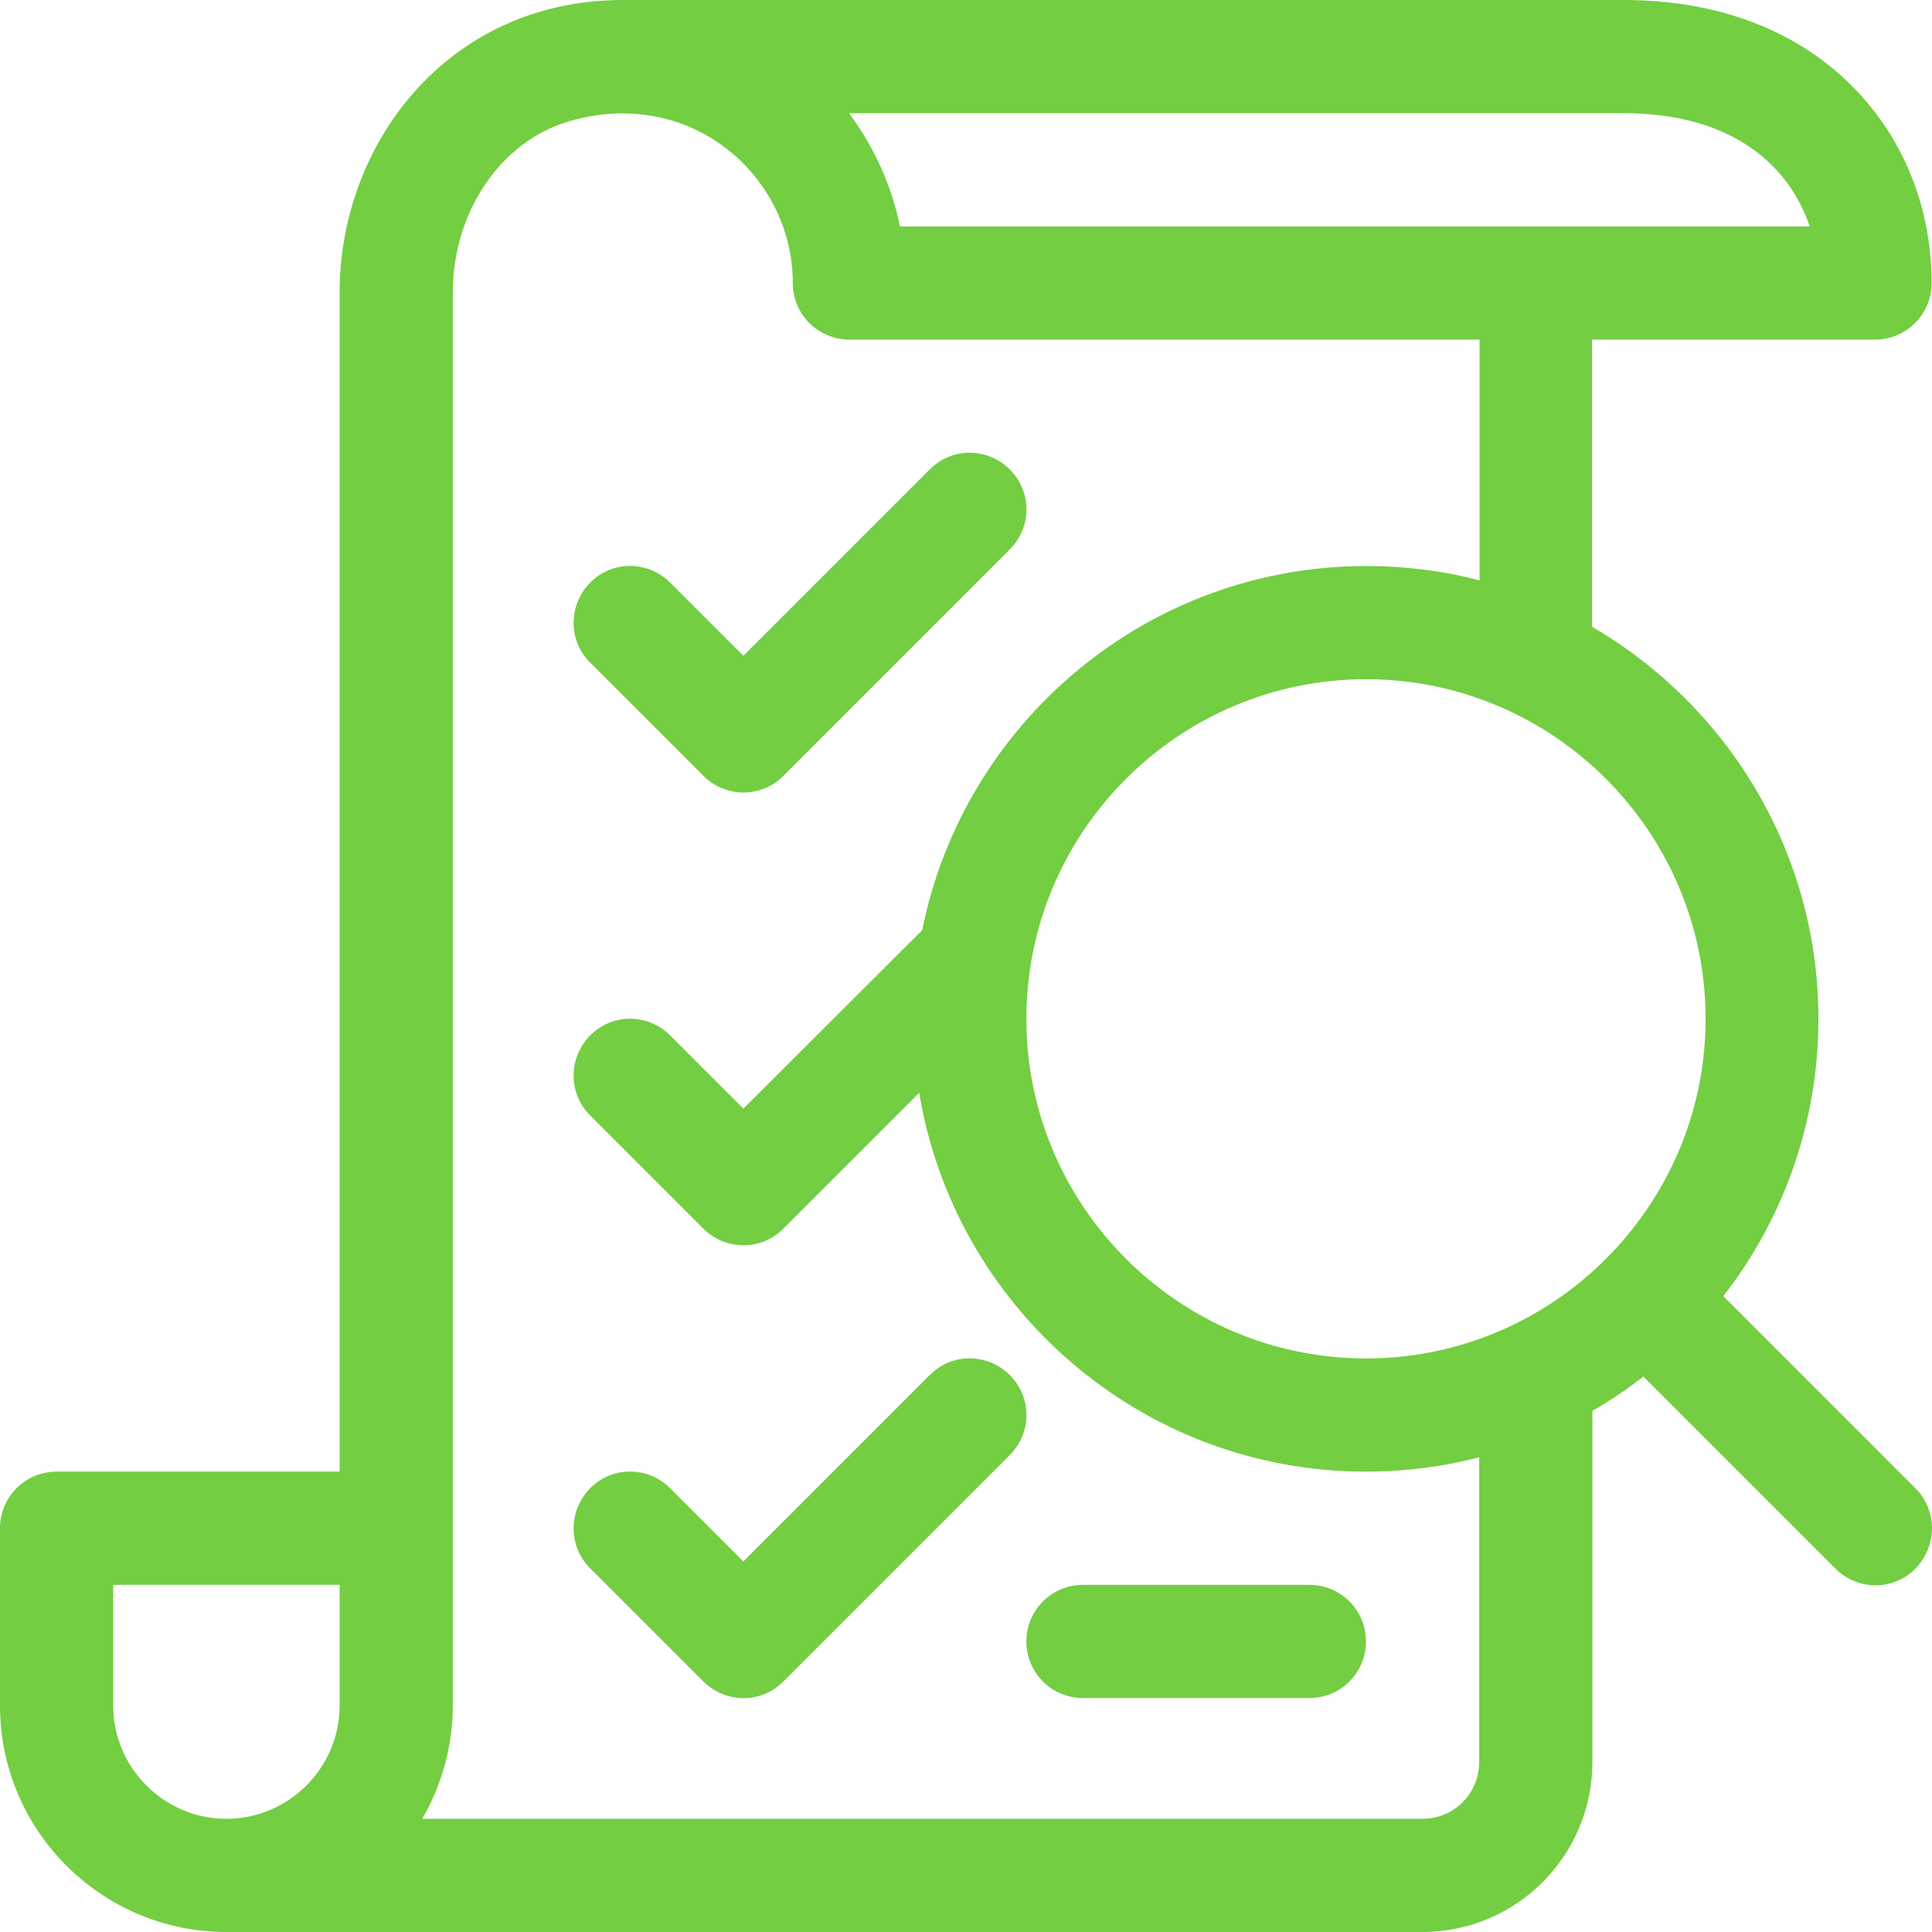 <?xml version="1.0" encoding="utf-8"?>
<!-- Generator: Adobe Illustrator 23.0.2, SVG Export Plug-In . SVG Version: 6.00 Build 0)  -->
<svg version="1.1" id="Capa_1" xmlns="http://www.w3.org/2000/svg" xmlns:xlink="http://www.w3.org/1999/xlink" x="0px" y="0px"
	 viewBox="0 0 512 512" style="enable-background:new 0 0 512 512;" xml:space="preserve">
<style type="text/css">
	.st0{fill:#73CE42;}
</style>
<g>
	<g>
		<path class="st0" d="M267.6,124.4c-5.9-5.9-15.4-5.9-21.2,0L197,173.8l-19.4-19.4c-5.9-5.9-15.4-5.9-21.2,0s-5.9,15.4,0,21.2
			l30,30c5.9,5.9,15.4,5.9,21.2,0l60-60C273.5,139.7,273.5,130.3,267.6,124.4z"/>
	</g>
</g>
<g>
	<g>
		<path class="st0" d="M267.6,364.4c-5.9-5.9-15.4-5.9-21.2,0L197,413.8l-19.4-19.4c-5.9-5.9-15.4-5.9-21.2,0s-5.9,15.4,0,21.2
			l30,30c5.9,5.9,15.4,5.9,21.2,0l60-60C273.5,379.7,273.5,370.3,267.6,364.4z"/>
	</g>
</g>
<g>
	<g>
		<path class="st0" d="M507.6,394.4l-50.9-50.9c15.8-20.3,25.2-45.9,25.2-73.5c0-44.3-24.2-83.1-60-103.9V90h75c8.3,0,15-6.7,15-15
			c0-19.9-7.4-38.4-20.9-52C476.2,8,455.2,0,430.3,0H165c-0.2,0-0.4,0-0.6,0C118.4,0.4,90,38.3,90,77.5V390H15c-8.3,0-15,6.7-15,15
			v47c0,33.1,26.9,60,60,60h317c24.8,0,45-20.2,45-45v-93.1c4.7-2.7,9.3-5.8,13.5-9.1l50.9,50.9c5.9,5.9,15.4,5.9,21.2,0
			S513.5,400.3,507.6,394.4z M90,452L90,452c0,16.5-13.5,30-30,30s-30-13.5-30-30v-32h60V452z M430.3,30c29.1,0,43.9,14.1,49.3,30
			H238.5c-2.2-10.9-6.9-21.1-13.5-30H430.3z M392,467c0,8.3-6.7,15-15,15H111.9c5.1-8.8,8.1-19.1,8.1-30v0c0-15.6,0-359.9,0-374.5
			c0-21,12.3-39.5,30-45.1c14.6-4.6,29.8-2.4,41.6,6.3c11.6,8.5,18.5,22,18.5,36.3c0,8.3,6.7,15,15,15h167v63.8
			c-9.6-2.5-19.6-3.8-30-3.8c-58.1,0-106.7,41.5-117.7,96.5L197,293.8l-19.4-19.4c-5.9-5.9-15.4-5.9-21.2,0s-5.9,15.4,0,21.2l30,30
			c5.9,5.9,15.4,5.9,21.2,0l36-36C253,346.5,302.5,390,362,390c10.4,0,20.4-1.3,30-3.8V467z M362,360c-49.6,0-90-40.4-90-90
			s40.4-90,90-90s90,40.4,90,90S411.6,360,362,360z"/>
	</g>
</g>
<g>
	<g>
		<path class="st0" d="M347,420h-60c-8.3,0-15,6.7-15,15s6.7,15,15,15h60c8.3,0,15-6.7,15-15S355.3,420,347,420z"/>
	</g>
</g>
</svg>
